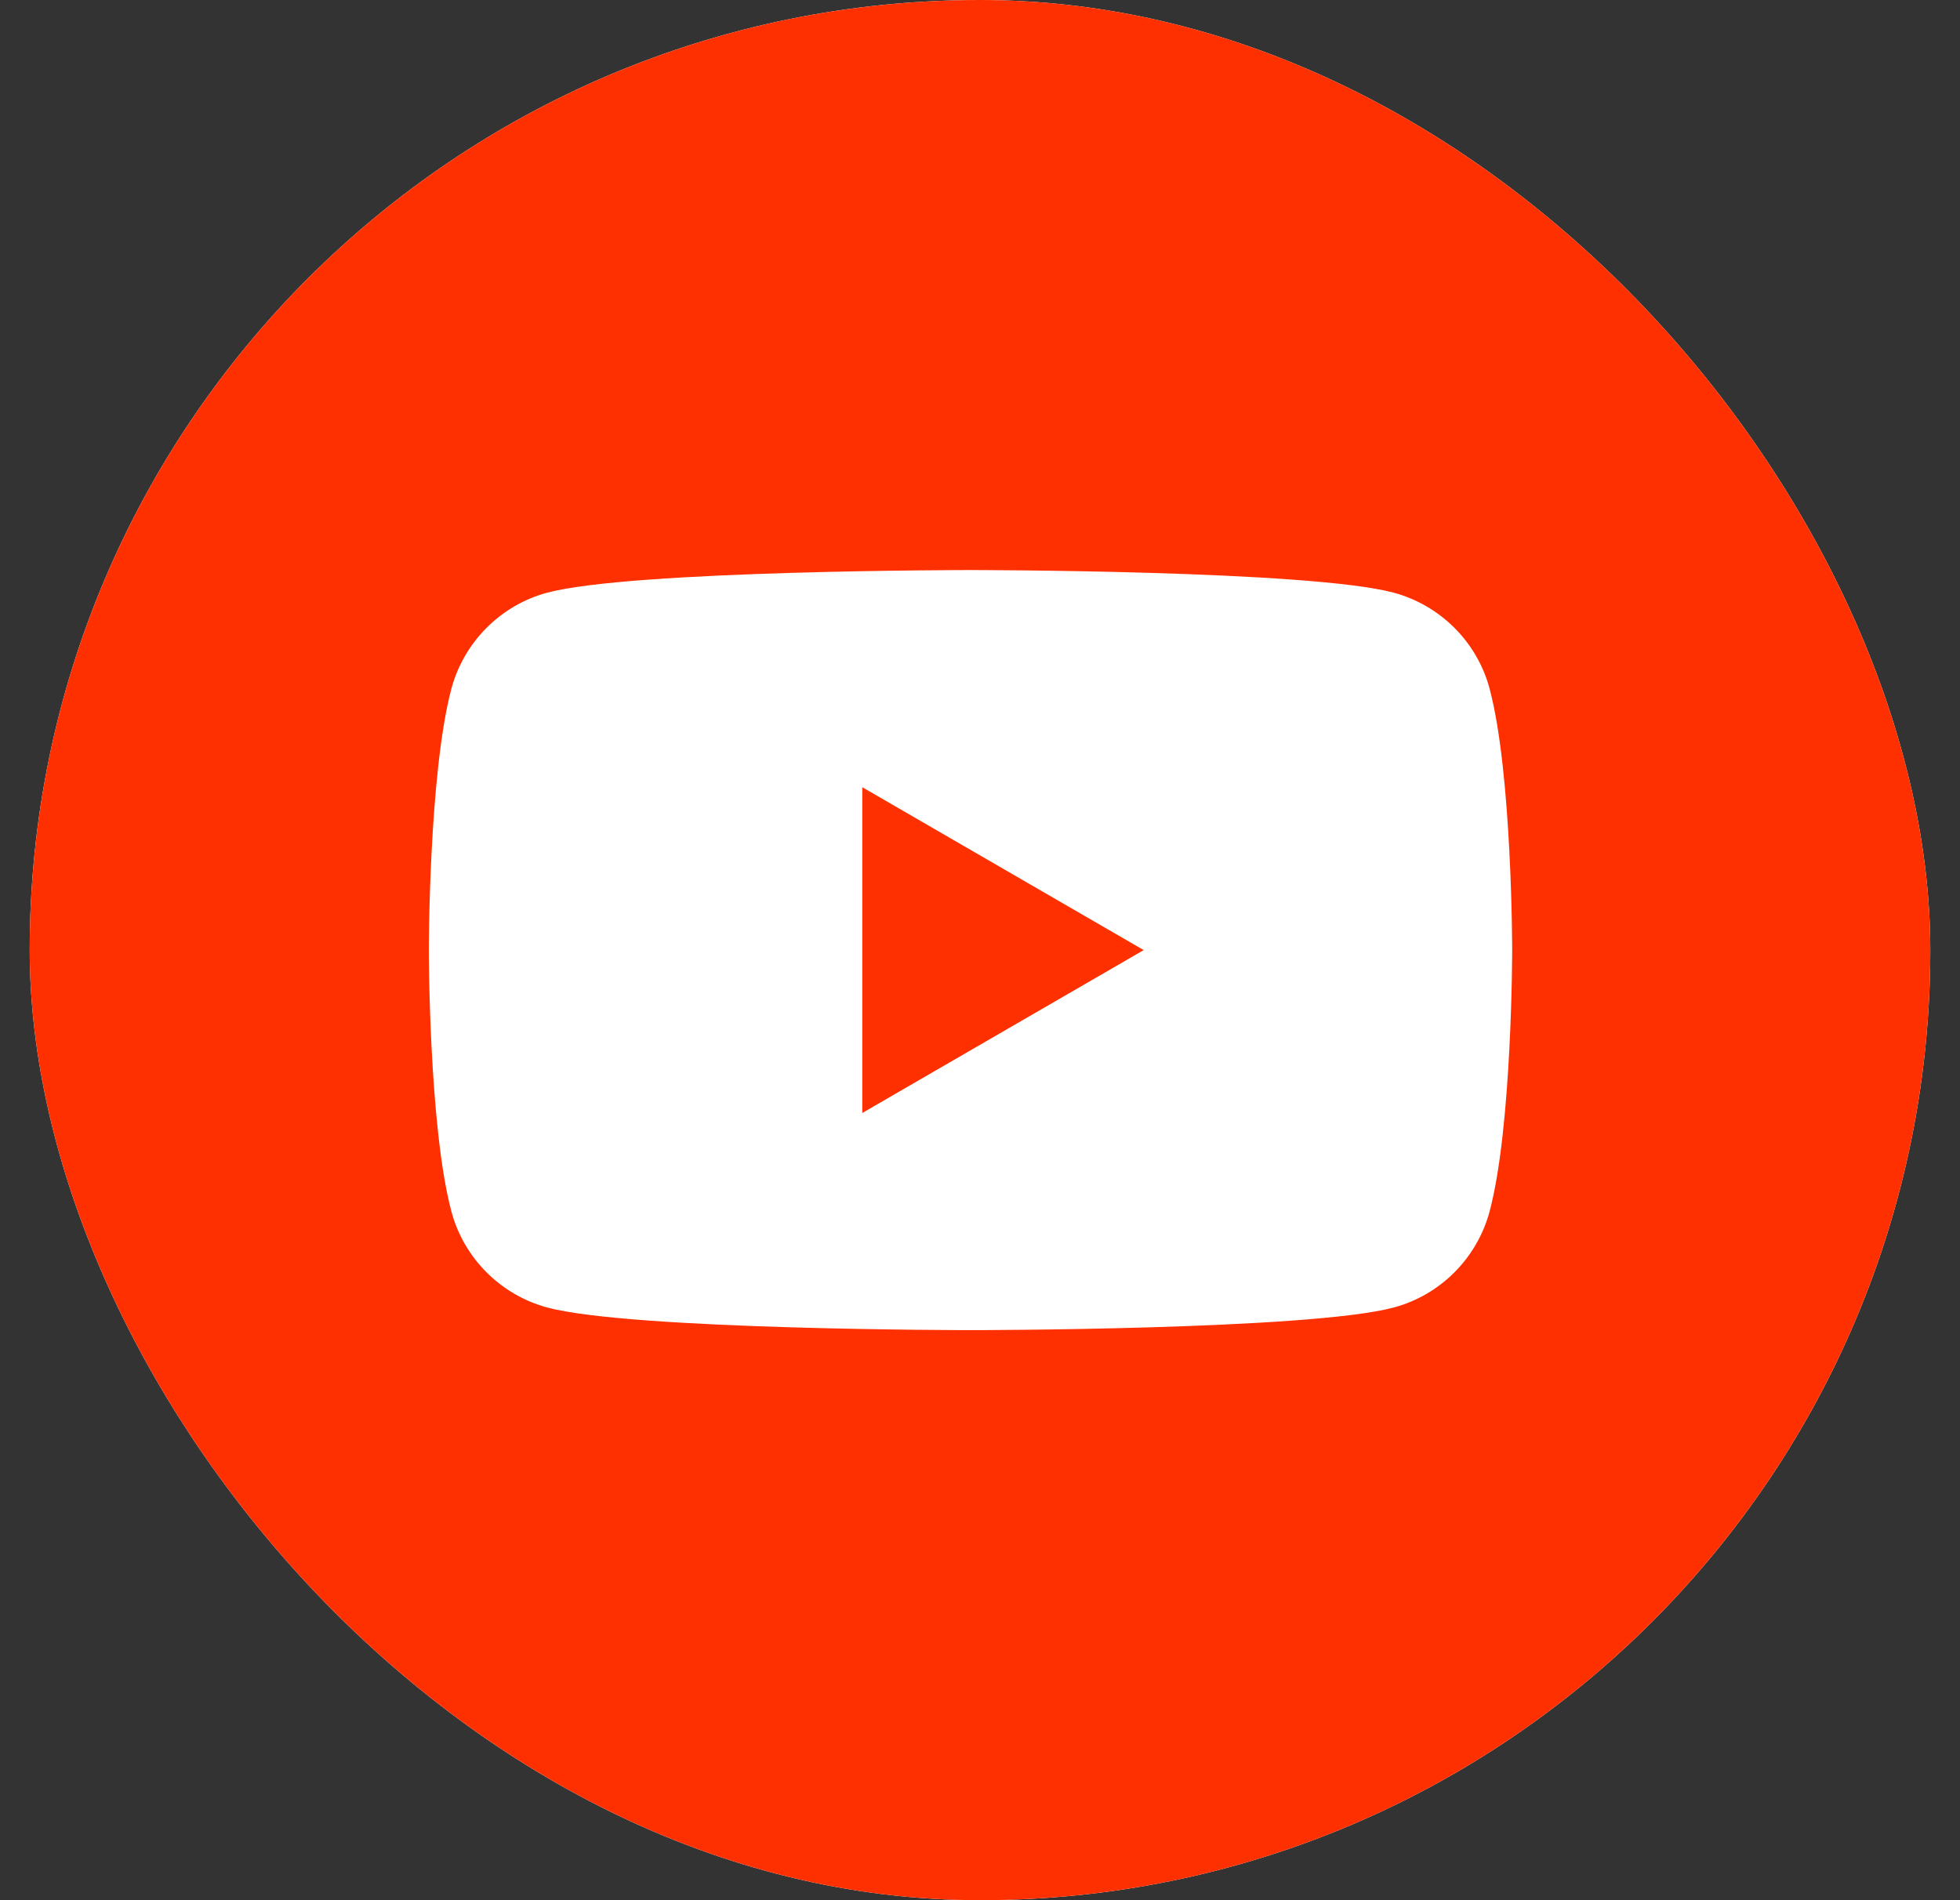 <?xml version="1.0" encoding="utf-8"?>
<svg width="33" height="32" viewBox="0 0 33 32" fill="none" xmlns="http://www.w3.org/2000/svg">
<rect x="0" y="0" width="33" height="32" fill="#333333" stroke="none"/>
<g clip-path="url(#clip0_301_11)">
<rect x="0.5" width="32" height="32" rx="16" fill="white"/>
<path fill-rule="evenodd" clip-rule="evenodd" d="M100.5 0H0.5V100H100.5V0ZM25.08 11.598C24.871 10.813 24.253 10.194 23.466 9.981C22.045 9.6 16.34 9.6 16.34 9.6C16.34 9.6 10.638 9.6 9.213 9.981C8.43 10.191 7.812 10.81 7.6 11.598C7.22 13.024 7.22 16 7.22 16C7.22 16 7.22 18.976 7.6 20.401C7.809 21.187 8.427 21.806 9.213 22.019C10.638 22.4 16.34 22.4 16.34 22.4C16.34 22.4 22.045 22.4 23.466 22.019C24.25 21.809 24.868 21.19 25.08 20.401C25.46 18.976 25.46 16 25.46 16C25.46 16 25.46 13.024 25.08 11.598ZM14.518 18.743L19.256 16L14.518 13.257V18.743Z" fill="#FF3000"/>
</g>
<defs>
<clipPath id="clip0_301_11">
<rect x="0.5" width="32" height="32" rx="16" fill="white"/>
</clipPath>
</defs>
</svg>
